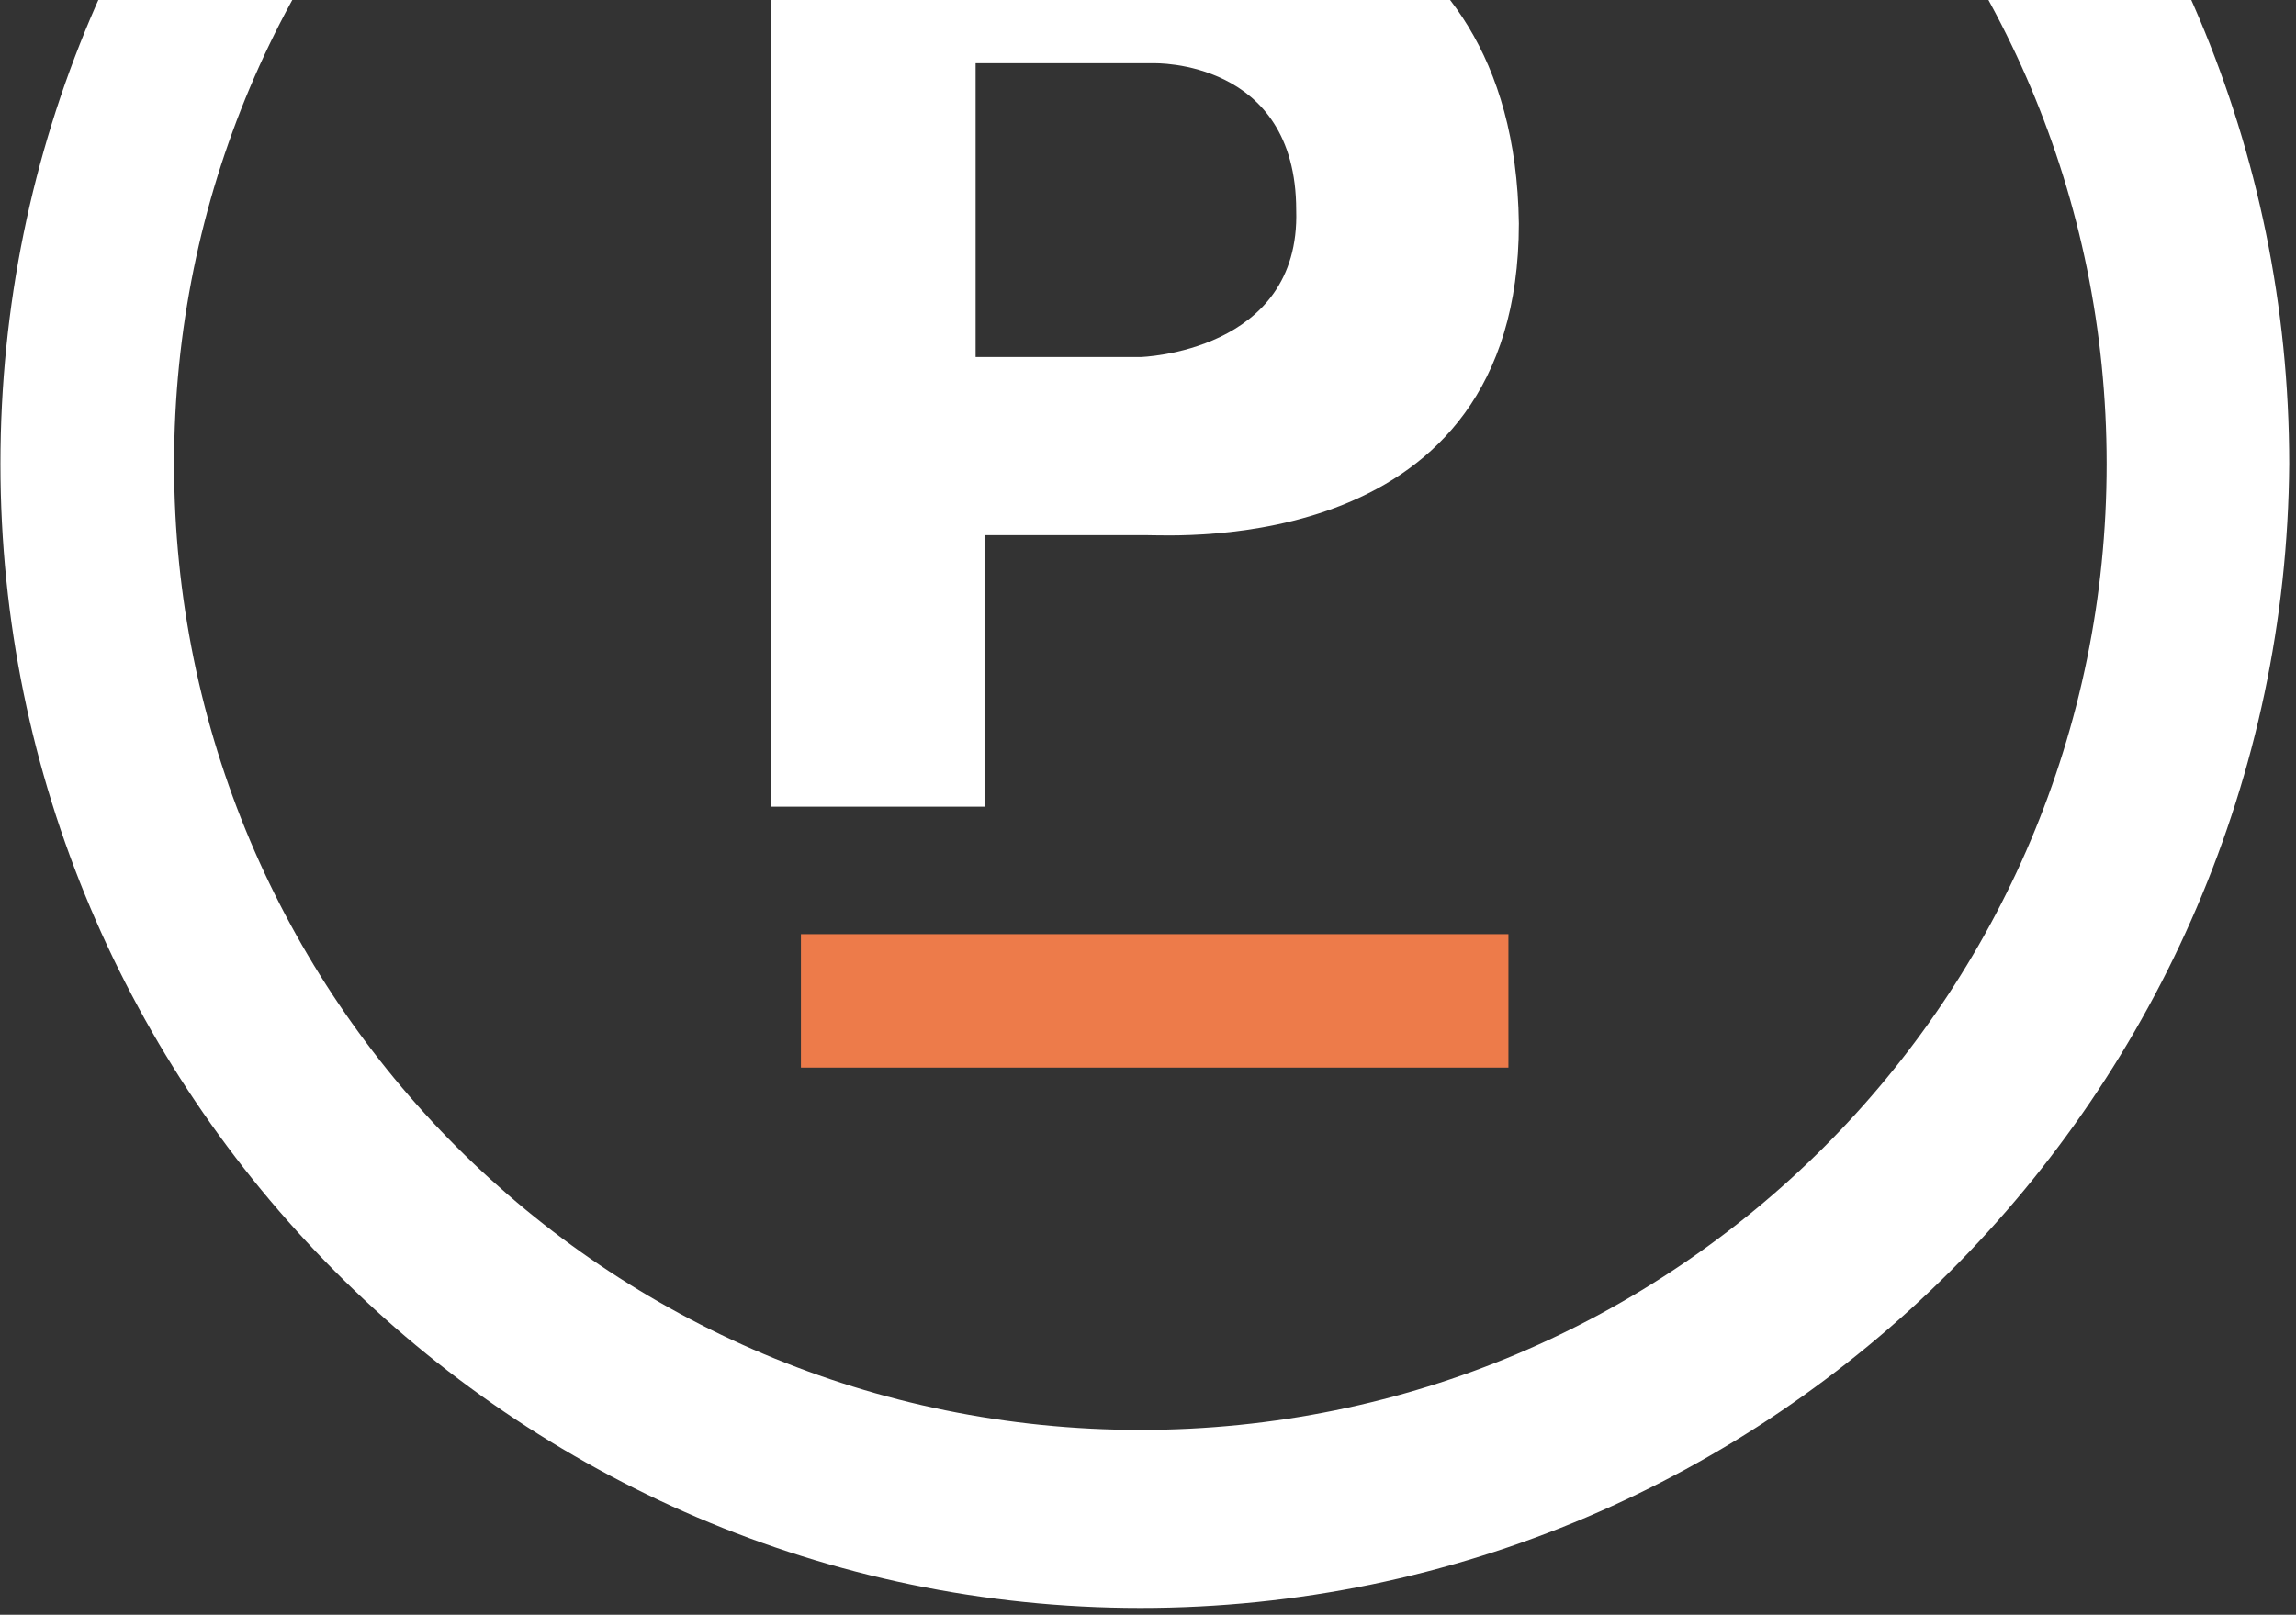 <?xml version="1.0" encoding="UTF-8"?>
<svg width="172px" height="121px" viewBox="0 0 172 121" version="1.1" xmlns="http://www.w3.org/2000/svg" xmlns:xlink="http://www.w3.org/1999/xlink">
    <rect x="0" y="0" width="172" height="121" fill="#333333" stroke="none"/>
    <!-- Generator: Sketch 53.2 (72643) - https://sketchapp.com -->
    <title>Pivot_icon Copy</title>
    <desc>Created with Sketch.</desc>
    <g id="Page-1" stroke="none" stroke-width="1" fill="none" fill-rule="evenodd">
        <g id="8.0-Campaign-Landing-Page-Download" transform="translate(-1167, 0)" fill-rule="nonzero">
            <g id="Pivot_icon-Copy" transform="translate(1167, -51)">
                <g id="Group" fill="#FFFFFF">
                    <path d="M85.428,171.491 C38.394,171.491 0.032,132.796 0.032,85.762 C0.032,38.394 38.394,0.032 85.762,0.032 C133.13,0.032 171.491,38.394 171.491,85.762 C171.158,132.796 132.796,171.491 85.428,171.491 Z M85.428,13.375 C45.399,13.375 13.042,45.732 13.042,85.762 C13.042,125.791 45.399,158.148 85.428,158.148 C125.458,158.148 157.815,125.791 157.815,85.762 C157.815,45.732 125.458,13.375 85.428,13.375 Z" id="Shape"></path>
                    <path d="M85.428,77.756 L73.086,77.756 L73.086,55.74 L86.429,55.74 C86.429,55.74 97.103,55.406 97.103,66.748 C97.437,77.422 85.428,77.756 85.428,77.756 M90.432,41.729 L57.741,41.729 L57.741,111.447 L73.753,111.447 L73.753,91.099 L85.762,91.099 C88.097,91.099 113.782,92.767 113.782,67.748 C113.449,42.397 90.432,41.729 90.432,41.729" id="Shape"></path>
                </g>
                <rect id="Rectangle" fill="#ED7B4A" x="60" y="121" width="53" height="10"></rect>
            </g>
        </g>
    </g>
</svg>